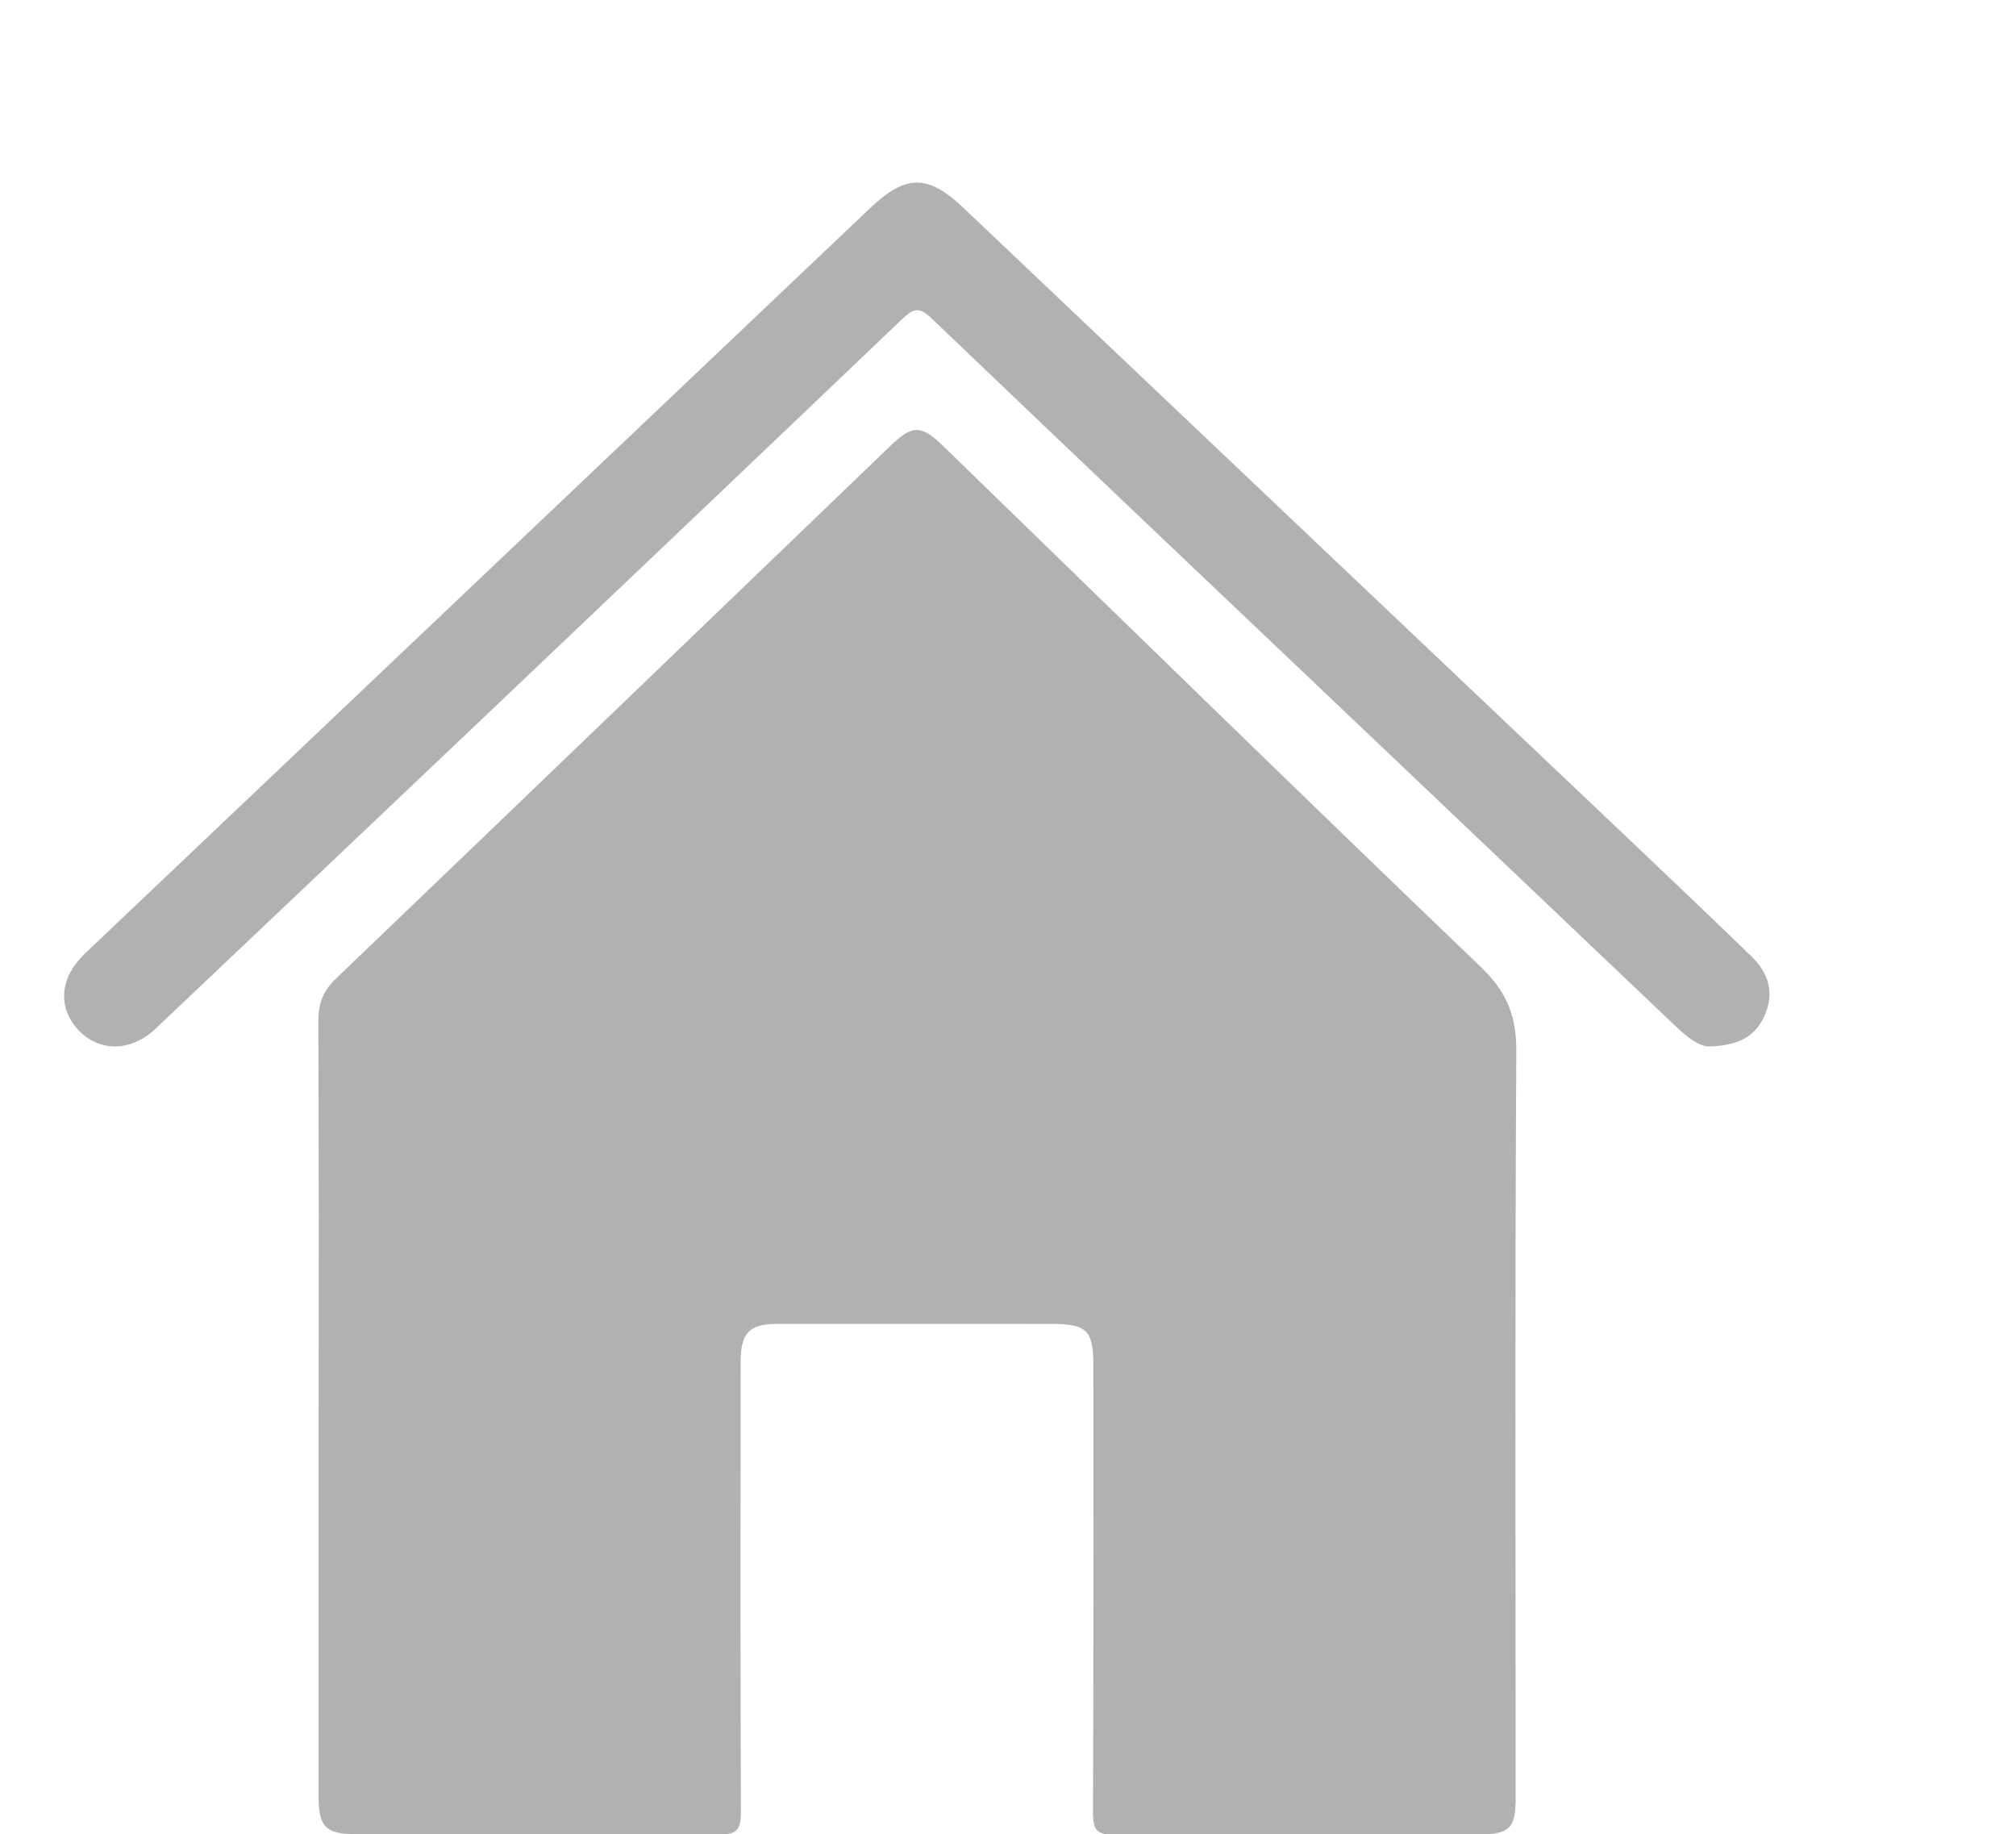 <?xml version="1.0" encoding="utf-8"?>
<!-- Generator: $$$/GeneralStr/196=Adobe Illustrator 27.6.0, SVG Export Plug-In . SVG Version: 6.00 Build 0)  -->
<svg version="1.1" id="Livello_1" xmlns="http://www.w3.org/2000/svg" xmlns:xlink="http://www.w3.org/1999/xlink" x="0px" y="0px"
	 width="21.988px" height="20px" viewBox="0 0 21.988 20" style="enable-background:new 0 0 21.988 20;" xml:space="preserve">
<style type="text/css">
	.st0{fill:#B1B1B1;}
</style>
<g>
	<path class="st0" d="M3.476,15.339c0-1.4,0.003-2.8-0.004-4.199c-0.001-0.191,0.049-0.331,0.19-0.466
		c2.02-1.935,4.035-3.875,6.052-5.814c0.237-0.228,0.333-0.229,0.574,0.005c1.954,1.896,3.9,3.799,5.866,5.683
		c0.281,0.27,0.386,0.532,0.384,0.916c-0.016,2.715-0.007,5.43-0.007,8.145c0,0.329-0.066,0.395-0.403,0.395
		c-1.324,0-2.648-0.005-3.971,0.004c-0.193,0.001-0.237-0.052-0.236-0.239
		c0.007-1.627,0.004-3.255,0.004-4.882c-0-0.374-0.072-0.448-0.436-0.449c-1.003-0.001-2.007-0.001-3.01-0.001
		c-0.305,0-0.4,0.098-0.401,0.412c-0.001,1.636-0.004,3.272,0.003,4.907c0.001,0.193-0.04,0.253-0.245,0.251
		c-1.315-0.01-2.631-0.004-3.946-0.005c-0.339-0-0.415-0.077-0.415-0.415
		c-0-1.417-0-2.833-0-4.25C3.475,15.339,3.476,15.339,3.476,15.339z"/>
	<path class="st0" d="M18.652,11.411c-0.117,0.008-0.255-0.104-0.384-0.227c-1.063-1.01-2.125-2.021-3.188-3.031
		c-1.643-1.561-3.288-3.12-4.926-4.687c-0.143-0.137-0.211-0.085-0.321,0.02C8.352,4.9,6.868,6.311,5.383,7.722
		c-1.228,1.167-2.457,2.332-3.686,3.496c-0.271,0.257-0.624,0.257-0.851,0.005
		c-0.222-0.247-0.19-0.569,0.083-0.827c2.854-2.709,5.707-5.417,8.561-8.126c0.391-0.371,0.631-0.37,1.015-0.006
		c2.414,2.292,4.83,4.581,7.245,6.872c0.452,0.429,0.904,0.859,1.352,1.293c0.184,0.179,0.255,0.393,0.146,0.642
		C19.15,11.296,18.973,11.401,18.652,11.411z"/>
</g>
</svg>
